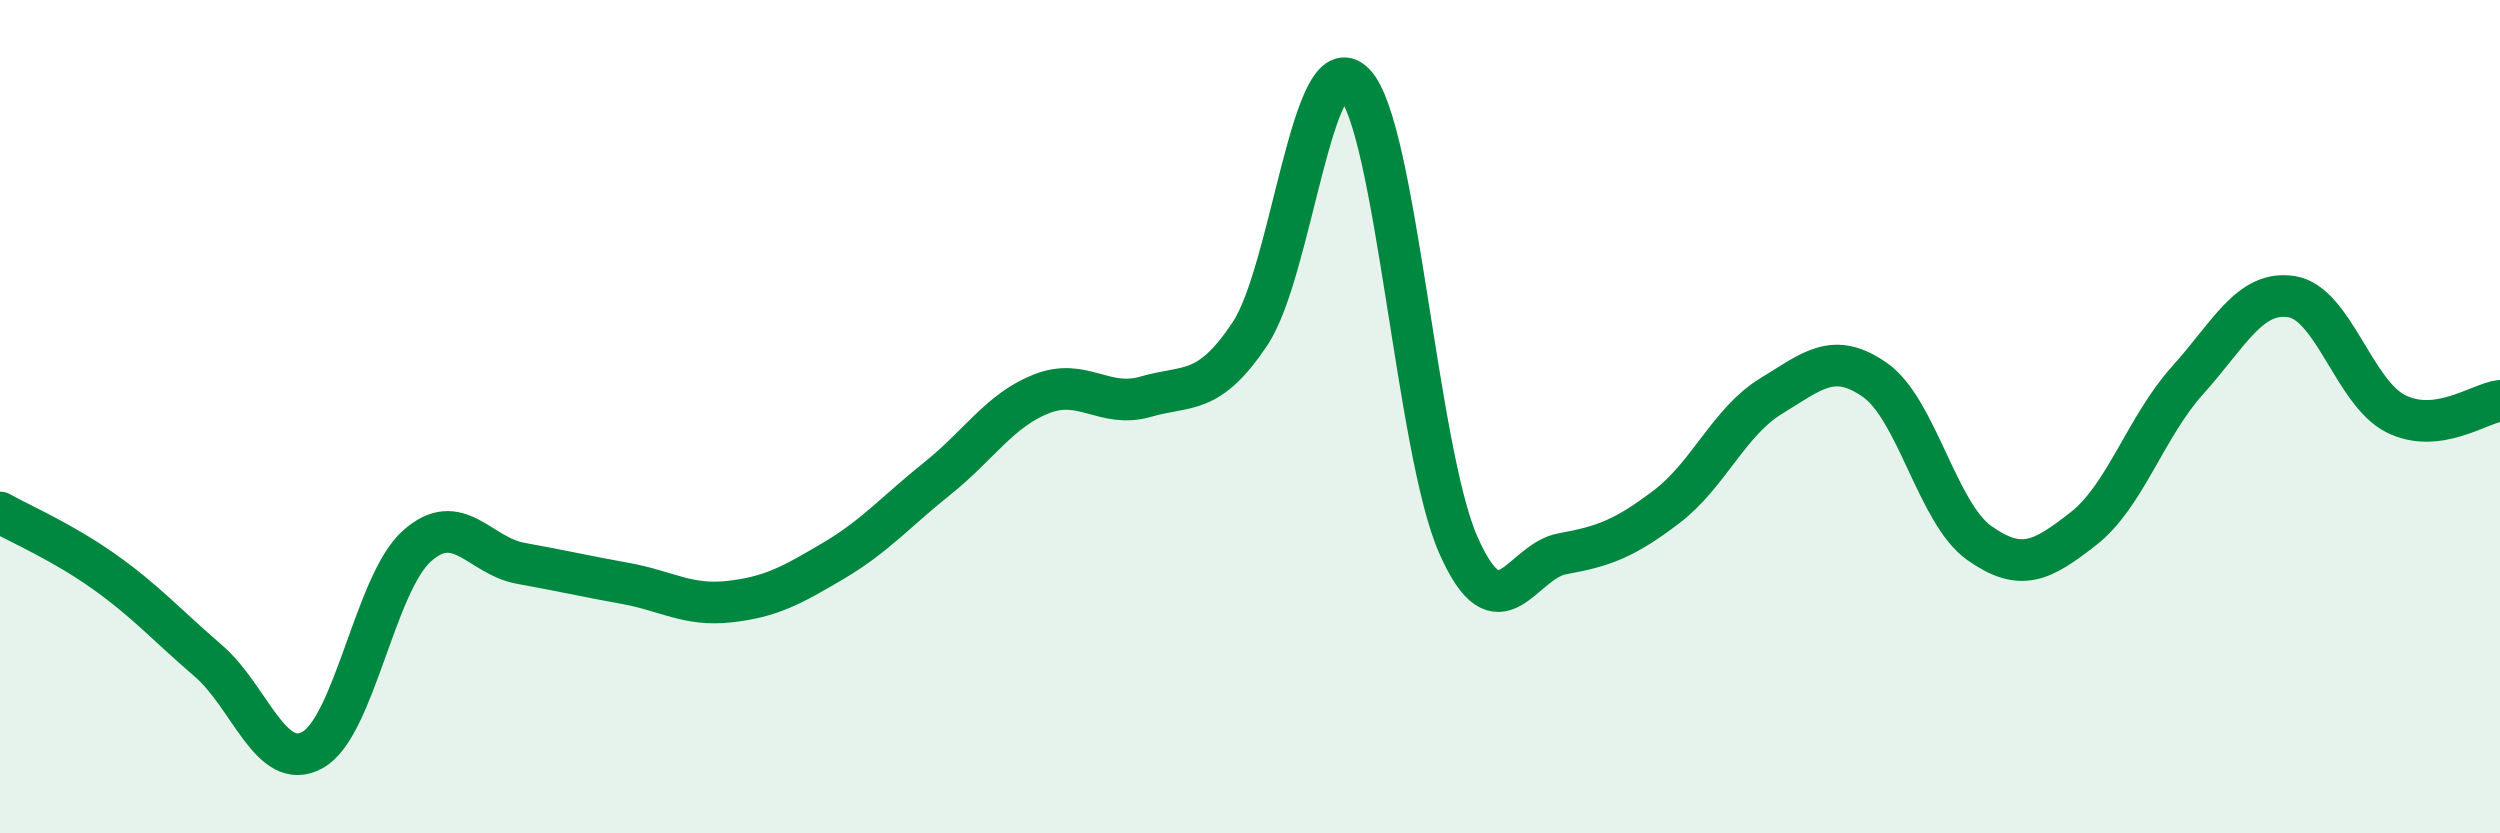 
    <svg width="60" height="20" viewBox="0 0 60 20" xmlns="http://www.w3.org/2000/svg">
      <path
        d="M 0,12.3 C 0.5,12.58 1.5,13.01 2.5,13.72 C 3.5,14.43 4,15 5,15.86 C 6,16.72 6.5,18.55 7.5,18 C 8.5,17.45 9,14.01 10,13.11 C 11,12.21 11.5,13.34 12.5,13.52 C 13.5,13.7 14,13.82 15,14 C 16,14.18 16.5,14.55 17.5,14.44 C 18.5,14.33 19,14.05 20,13.46 C 21,12.87 21.5,12.28 22.5,11.48 C 23.5,10.68 24,9.84 25,9.45 C 26,9.06 26.5,9.81 27.5,9.52 C 28.5,9.23 29,9.51 30,8.01 C 31,6.51 31.5,0.99 32.5,2 C 33.5,3.01 34,10.82 35,13.08 C 36,15.34 36.5,13.47 37.5,13.29 C 38.5,13.11 39,12.92 40,12.16 C 41,11.4 41.5,10.12 42.5,9.51 C 43.5,8.9 44,8.42 45,9.12 C 46,9.82 46.5,12.32 47.5,13.03 C 48.5,13.74 49,13.47 50,12.69 C 51,11.91 51.5,10.24 52.5,9.13 C 53.5,8.02 54,6.96 55,7.12 C 56,7.28 56.5,9.43 57.5,9.93 C 58.5,10.43 59.5,9.68 60,9.62L60 20L0 20Z"
        fill="#008740"
        opacity="0.1"
        stroke-linecap="round"
        stroke-linejoin="round"
      />
      <path
        d="M 0,12.3 C 0.5,12.58 1.5,13.01 2.5,13.72 C 3.5,14.43 4,15 5,15.86 C 6,16.72 6.5,18.55 7.5,18 C 8.5,17.45 9,14.01 10,13.11 C 11,12.21 11.5,13.34 12.5,13.52 C 13.5,13.7 14,13.82 15,14 C 16,14.18 16.5,14.55 17.5,14.44 C 18.5,14.33 19,14.05 20,13.46 C 21,12.87 21.5,12.28 22.5,11.48 C 23.5,10.68 24,9.84 25,9.45 C 26,9.06 26.5,9.81 27.5,9.52 C 28.5,9.23 29,9.51 30,8.01 C 31,6.51 31.5,0.99 32.5,2 C 33.5,3.01 34,10.82 35,13.08 C 36,15.34 36.5,13.47 37.5,13.29 C 38.5,13.11 39,12.92 40,12.16 C 41,11.4 41.5,10.12 42.5,9.51 C 43.5,8.9 44,8.42 45,9.12 C 46,9.82 46.5,12.32 47.5,13.03 C 48.5,13.74 49,13.47 50,12.69 C 51,11.91 51.5,10.24 52.5,9.13 C 53.5,8.02 54,6.96 55,7.12 C 56,7.28 56.5,9.43 57.5,9.93 C 58.5,10.43 59.5,9.68 60,9.62"
        stroke="#008740"
        stroke-width="1"
        fill="none"
        stroke-linecap="round"
        stroke-linejoin="round"
      />
    </svg>
  